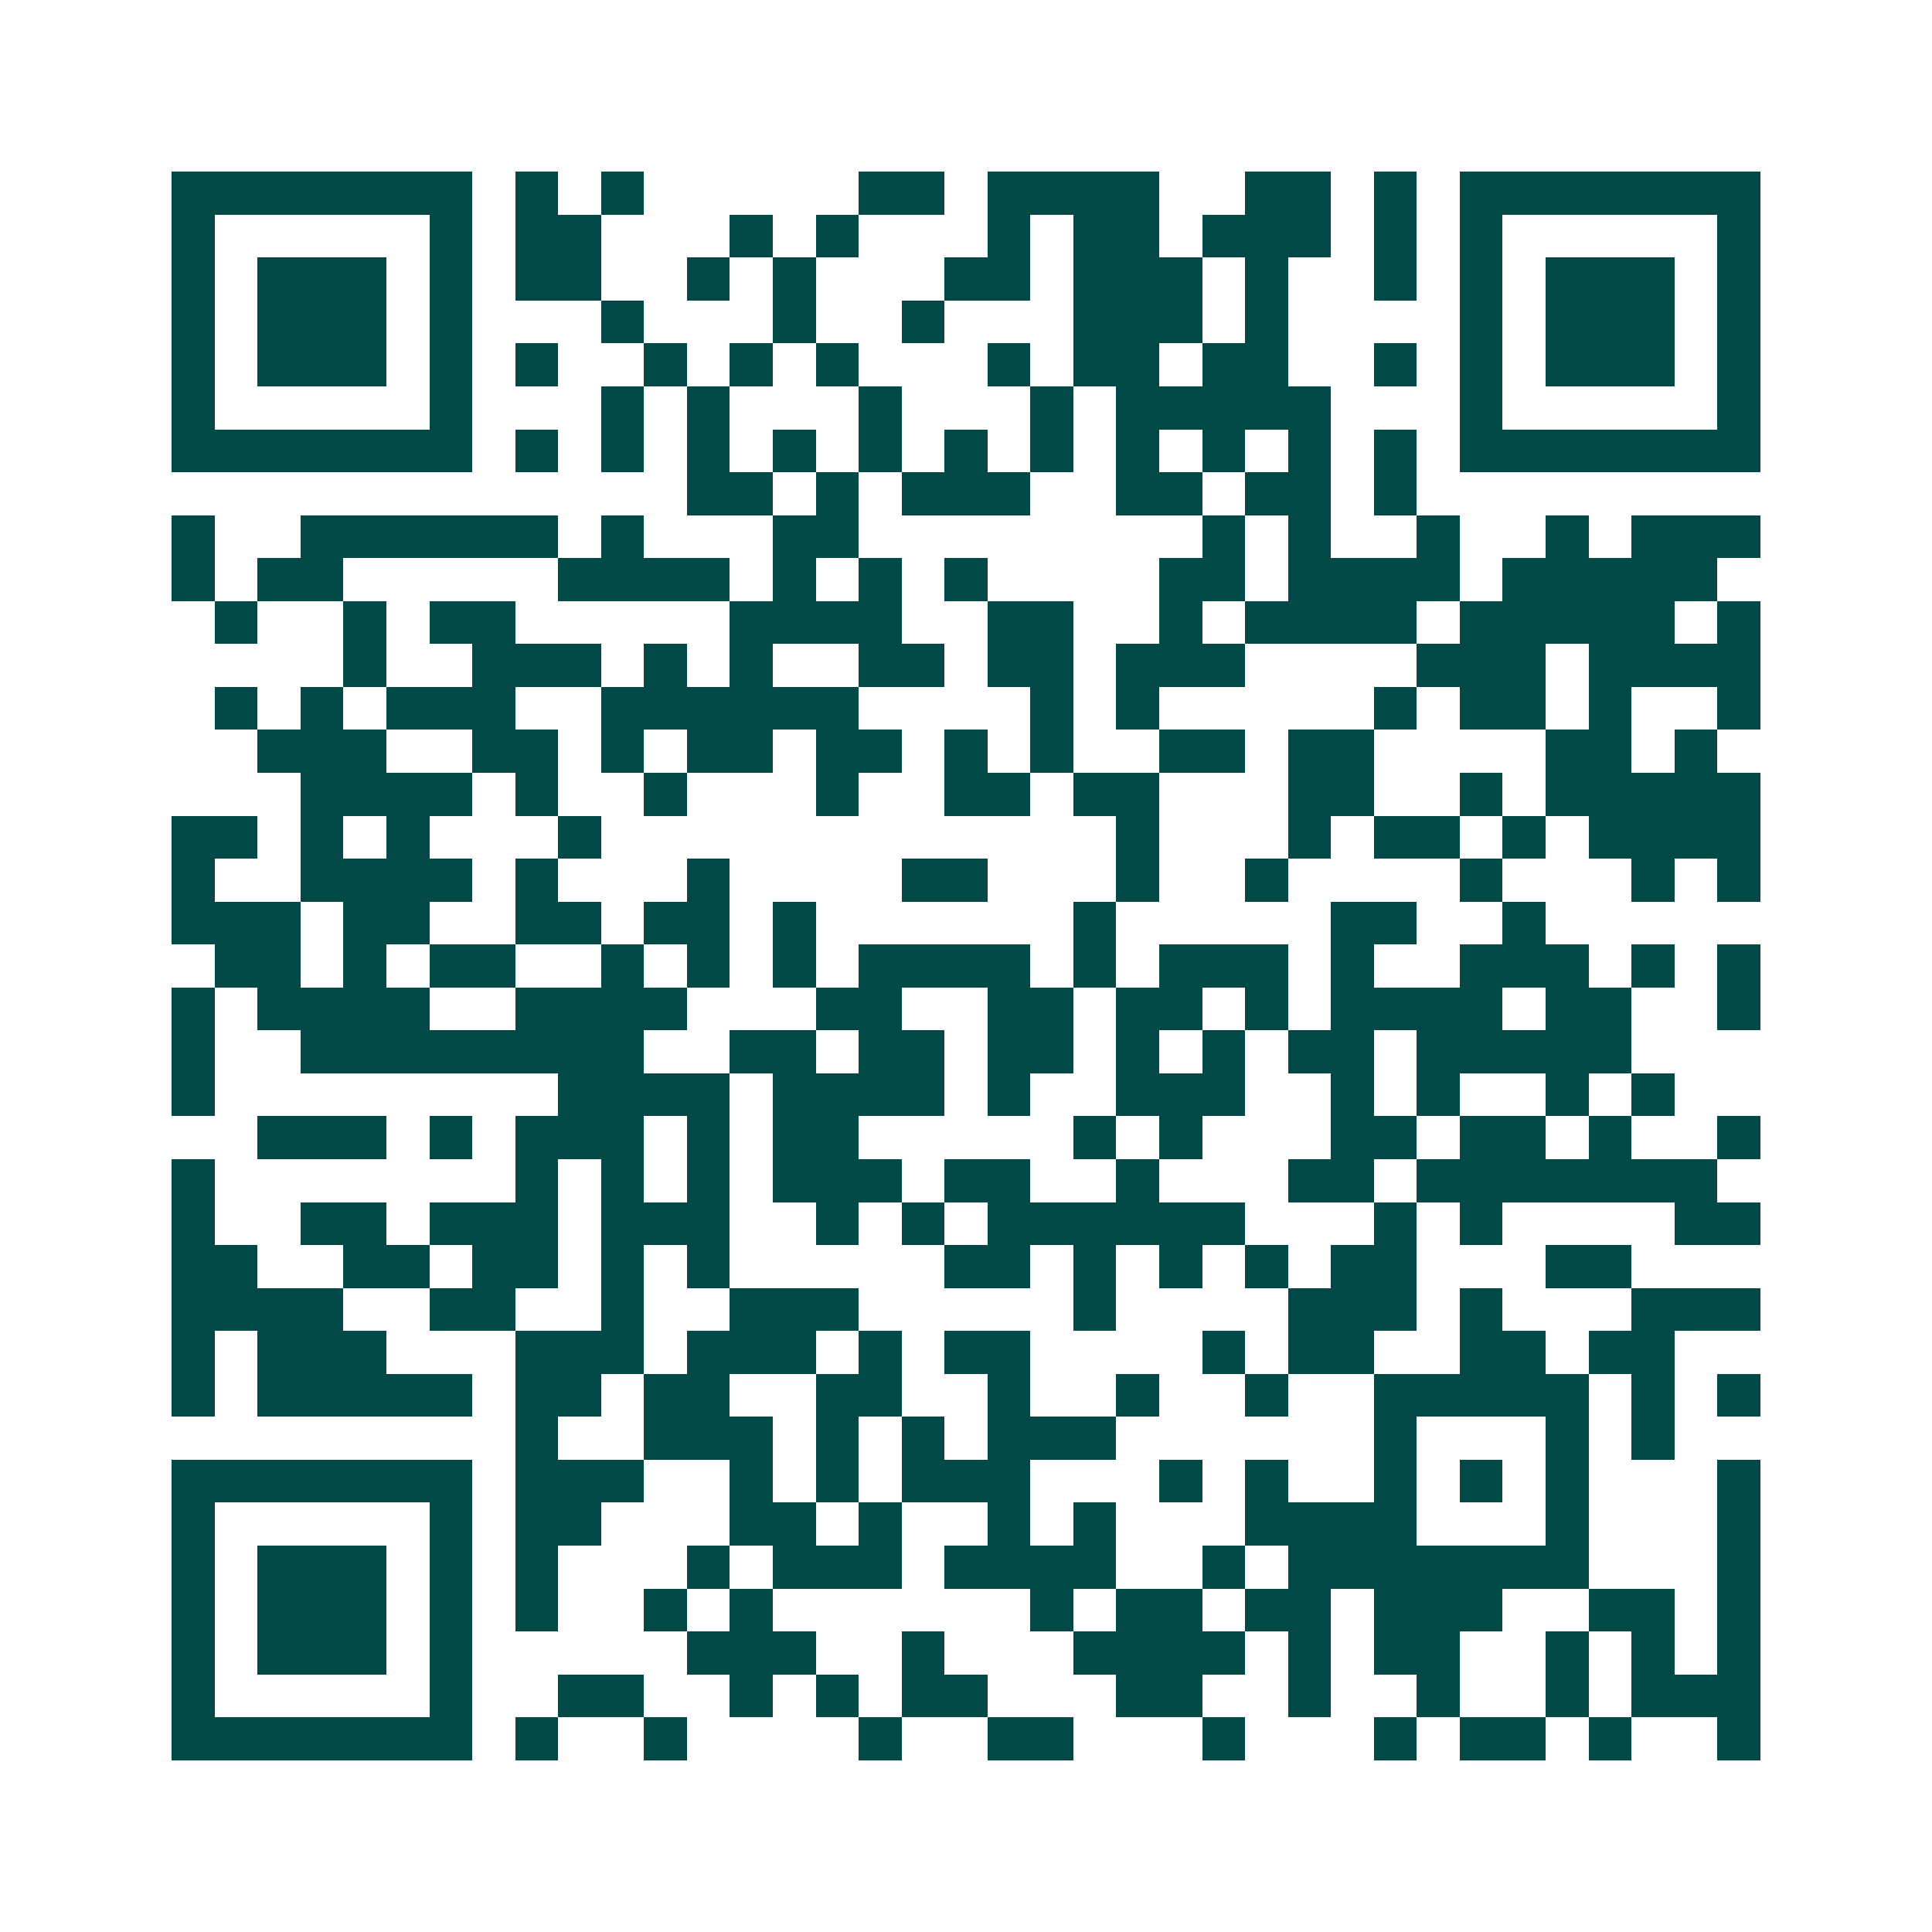 <svg xmlns="http://www.w3.org/2000/svg" width="200" height="200" viewBox="0 0 45 45" shape-rendering="crispEdges"><path fill="#ffffff" d="M0 0h45v45H0z"/><path stroke="#014847" d="M4 4.5h7m1 0h1m1 0h1m5 0h2m1 0h4m2 0h2m1 0h1m1 0h7M4 5.5h1m5 0h1m1 0h2m3 0h1m1 0h1m3 0h1m1 0h2m1 0h3m1 0h1m1 0h1m5 0h1M4 6.5h1m1 0h3m1 0h1m1 0h2m2 0h1m1 0h1m3 0h2m1 0h3m1 0h1m2 0h1m1 0h1m1 0h3m1 0h1M4 7.5h1m1 0h3m1 0h1m3 0h1m3 0h1m2 0h1m3 0h3m1 0h1m4 0h1m1 0h3m1 0h1M4 8.5h1m1 0h3m1 0h1m1 0h1m2 0h1m1 0h1m1 0h1m3 0h1m1 0h2m1 0h2m2 0h1m1 0h1m1 0h3m1 0h1M4 9.5h1m5 0h1m3 0h1m1 0h1m3 0h1m3 0h1m1 0h5m3 0h1m5 0h1M4 10.5h7m1 0h1m1 0h1m1 0h1m1 0h1m1 0h1m1 0h1m1 0h1m1 0h1m1 0h1m1 0h1m1 0h1m1 0h7M16 11.5h2m1 0h1m1 0h3m2 0h2m1 0h2m1 0h1M4 12.5h1m2 0h6m1 0h1m3 0h2m8 0h1m1 0h1m2 0h1m2 0h1m1 0h3M4 13.5h1m1 0h2m5 0h4m1 0h1m1 0h1m1 0h1m4 0h2m1 0h4m1 0h5M5 14.5h1m2 0h1m1 0h2m5 0h4m2 0h2m2 0h1m1 0h4m1 0h5m1 0h1M8 15.5h1m2 0h3m1 0h1m1 0h1m2 0h2m1 0h2m1 0h3m4 0h3m1 0h4M5 16.5h1m1 0h1m1 0h3m2 0h6m4 0h1m1 0h1m5 0h1m1 0h2m1 0h1m2 0h1M6 17.5h3m2 0h2m1 0h1m1 0h2m1 0h2m1 0h1m1 0h1m2 0h2m1 0h2m4 0h2m1 0h1M7 18.5h4m1 0h1m2 0h1m3 0h1m2 0h2m1 0h2m3 0h2m2 0h1m1 0h5M4 19.5h2m1 0h1m1 0h1m3 0h1m12 0h1m3 0h1m1 0h2m1 0h1m1 0h4M4 20.5h1m2 0h4m1 0h1m3 0h1m4 0h2m3 0h1m2 0h1m4 0h1m3 0h1m1 0h1M4 21.5h3m1 0h2m2 0h2m1 0h2m1 0h1m6 0h1m5 0h2m2 0h1M5 22.5h2m1 0h1m1 0h2m2 0h1m1 0h1m1 0h1m1 0h4m1 0h1m1 0h3m1 0h1m2 0h3m1 0h1m1 0h1M4 23.5h1m1 0h4m2 0h4m3 0h2m2 0h2m1 0h2m1 0h1m1 0h4m1 0h2m2 0h1M4 24.5h1m2 0h8m2 0h2m1 0h2m1 0h2m1 0h1m1 0h1m1 0h2m1 0h5M4 25.5h1m8 0h4m1 0h4m1 0h1m2 0h3m2 0h1m1 0h1m2 0h1m1 0h1M6 26.5h3m1 0h1m1 0h3m1 0h1m1 0h2m5 0h1m1 0h1m3 0h2m1 0h2m1 0h1m2 0h1M4 27.5h1m7 0h1m1 0h1m1 0h1m1 0h3m1 0h2m2 0h1m3 0h2m1 0h7M4 28.5h1m2 0h2m1 0h3m1 0h3m2 0h1m1 0h1m1 0h6m3 0h1m1 0h1m4 0h2M4 29.5h2m2 0h2m1 0h2m1 0h1m1 0h1m5 0h2m1 0h1m1 0h1m1 0h1m1 0h2m3 0h2M4 30.5h4m2 0h2m2 0h1m2 0h3m5 0h1m4 0h3m1 0h1m3 0h3M4 31.5h1m1 0h3m3 0h3m1 0h3m1 0h1m1 0h2m4 0h1m1 0h2m2 0h2m1 0h2M4 32.5h1m1 0h5m1 0h2m1 0h2m2 0h2m2 0h1m2 0h1m2 0h1m2 0h5m1 0h1m1 0h1M12 33.5h1m2 0h3m1 0h1m1 0h1m1 0h3m6 0h1m3 0h1m1 0h1M4 34.5h7m1 0h3m2 0h1m1 0h1m1 0h3m3 0h1m1 0h1m2 0h1m1 0h1m1 0h1m3 0h1M4 35.5h1m5 0h1m1 0h2m3 0h2m1 0h1m2 0h1m1 0h1m3 0h4m3 0h1m3 0h1M4 36.5h1m1 0h3m1 0h1m1 0h1m3 0h1m1 0h3m1 0h4m2 0h1m1 0h7m3 0h1M4 37.5h1m1 0h3m1 0h1m1 0h1m2 0h1m1 0h1m6 0h1m1 0h2m1 0h2m1 0h3m2 0h2m1 0h1M4 38.5h1m1 0h3m1 0h1m5 0h3m2 0h1m3 0h4m1 0h1m1 0h2m2 0h1m1 0h1m1 0h1M4 39.5h1m5 0h1m2 0h2m2 0h1m1 0h1m1 0h2m3 0h2m2 0h1m2 0h1m2 0h1m1 0h3M4 40.5h7m1 0h1m2 0h1m4 0h1m2 0h2m3 0h1m3 0h1m1 0h2m1 0h1m2 0h1"/></svg>
